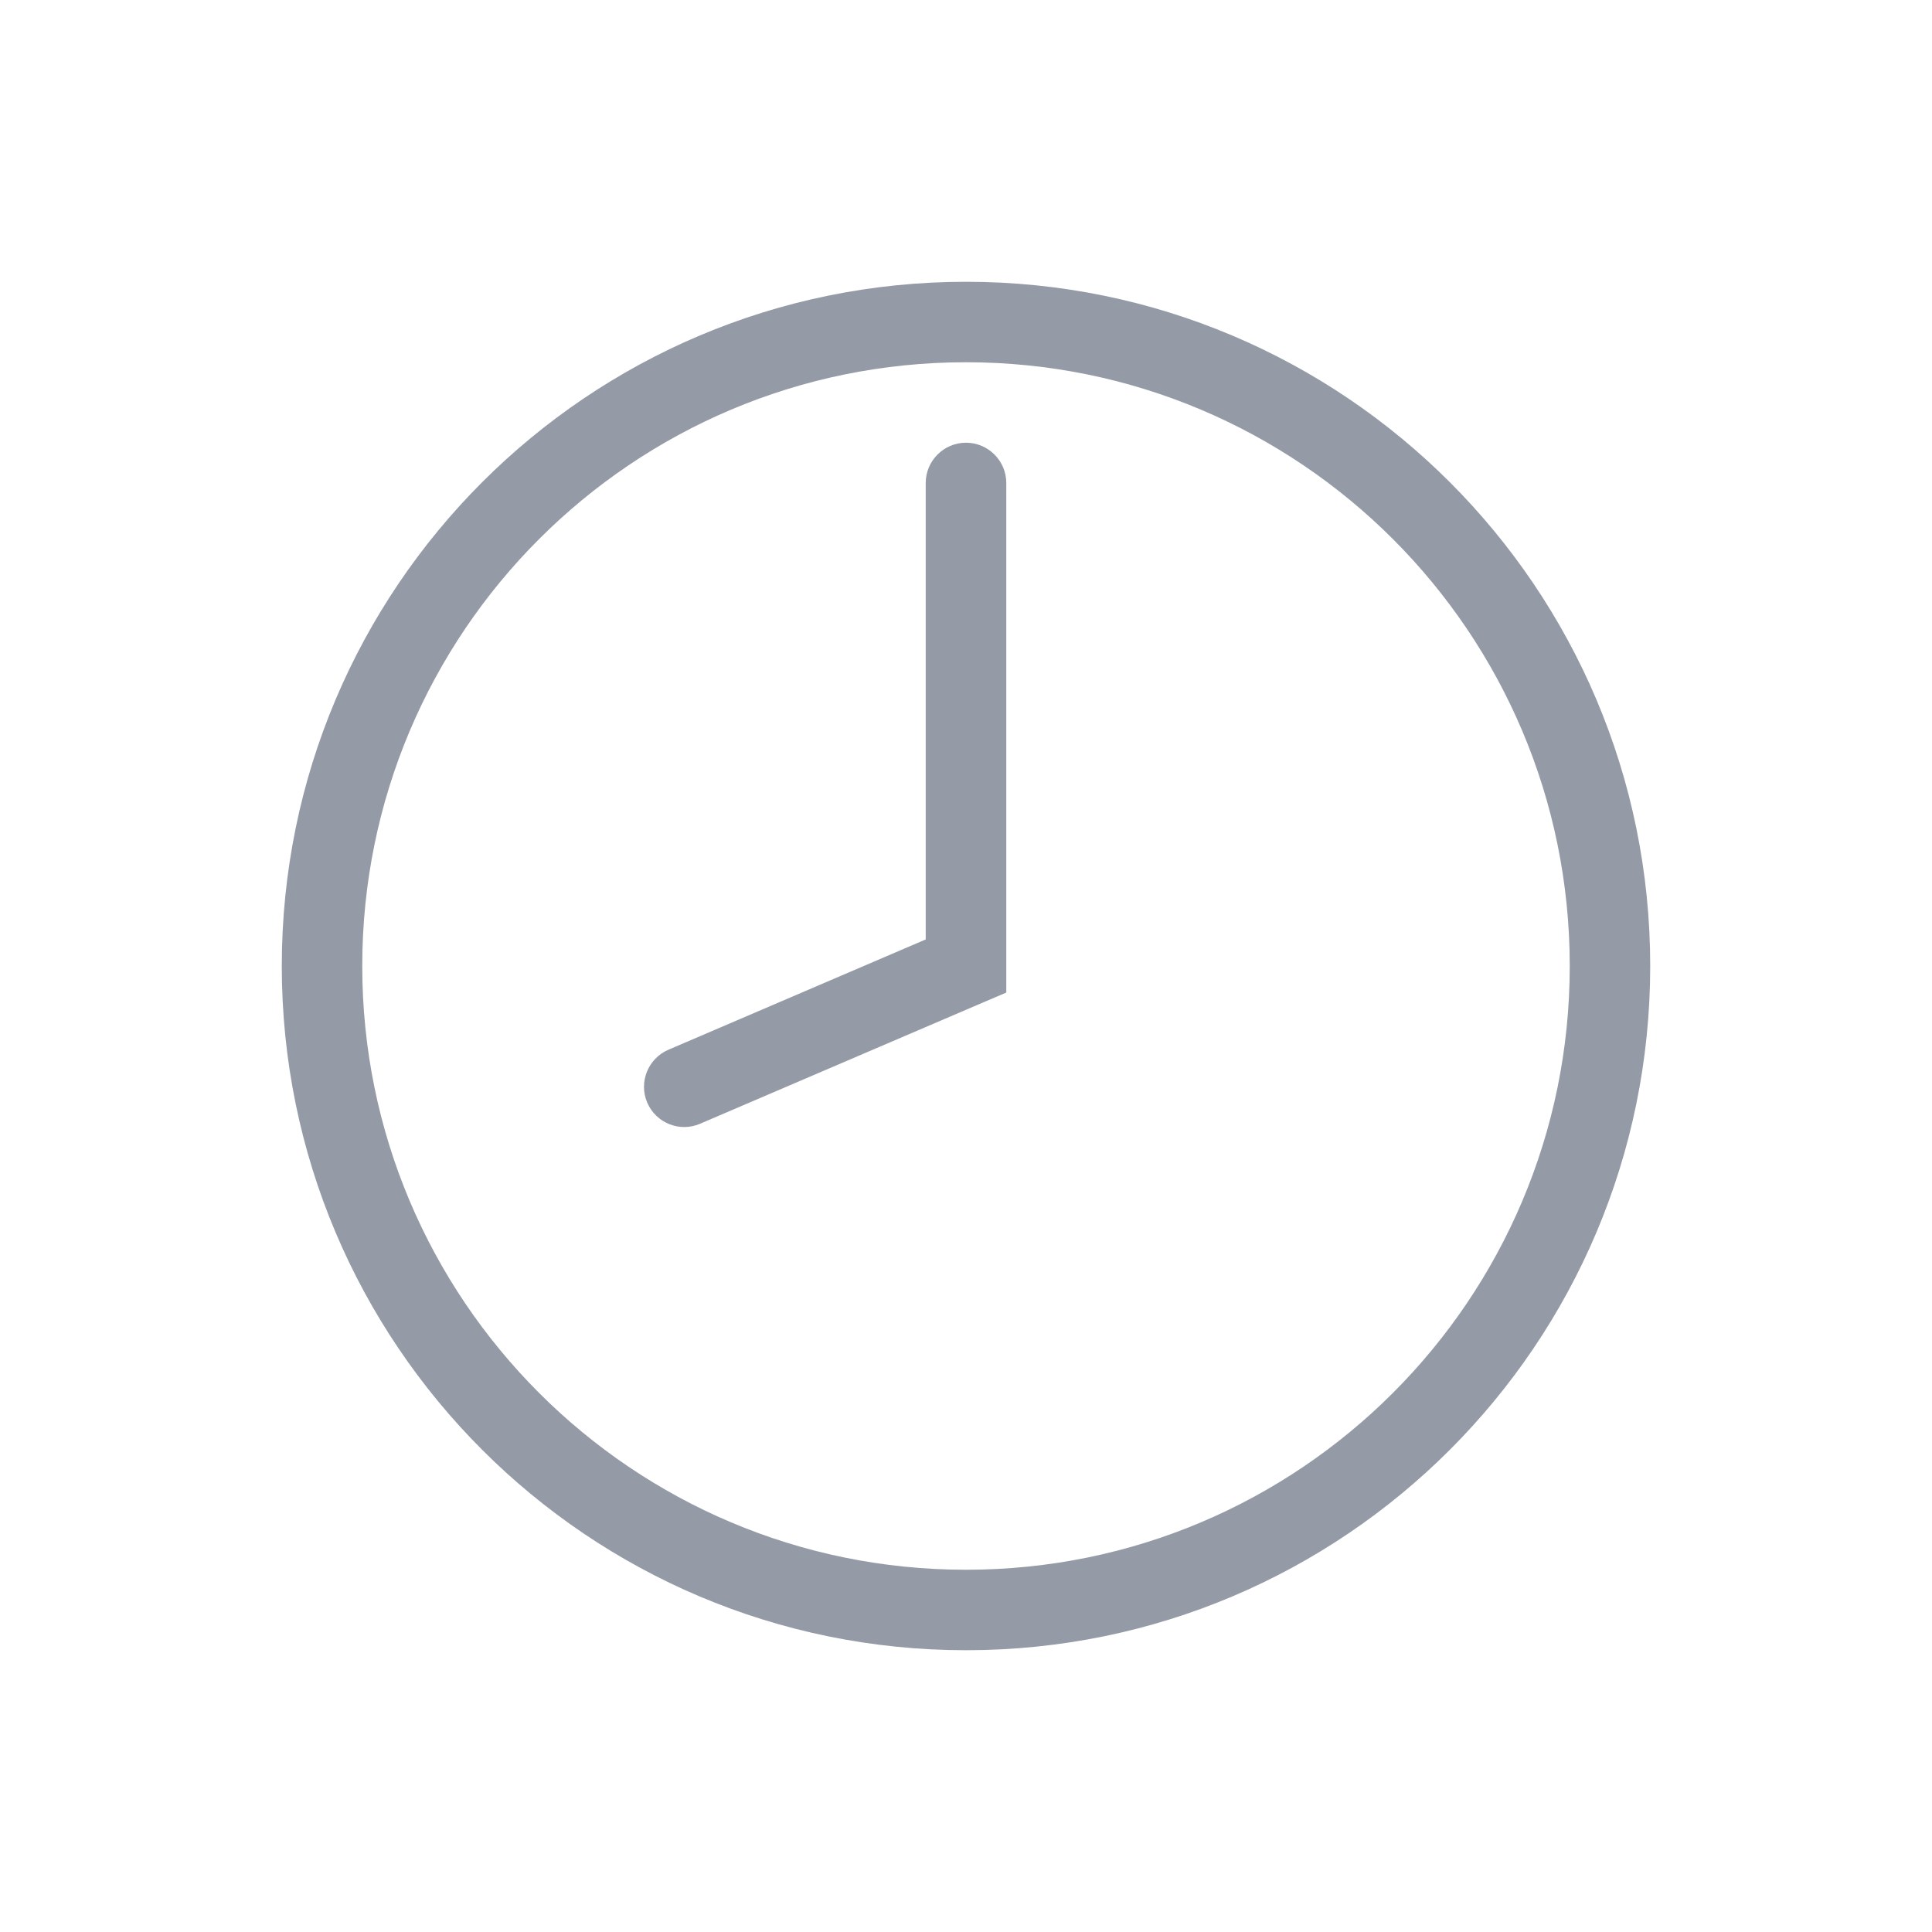 <?xml version="1.0" encoding="UTF-8"?> <svg xmlns="http://www.w3.org/2000/svg" width="20" height="20" viewBox="0 0 20 20" fill="none"><path fill-rule="evenodd" clip-rule="evenodd" d="M3.75 10C3.75 6.548 6.548 3.75 10 3.75C13.452 3.75 16.25 6.548 16.25 10C16.25 13.452 13.452 16.25 10 16.25C6.548 16.25 3.75 13.452 3.75 10ZM10 2.917C6.088 2.917 2.917 6.088 2.917 10C2.917 13.912 6.088 17.083 10 17.083C13.912 17.083 17.083 13.912 17.083 10C17.083 6.088 13.912 2.917 10 2.917ZM10.417 5C10.417 4.77 10.23 4.583 10 4.583C9.77 4.583 9.583 4.77 9.583 5V9.725L6.919 10.867C6.708 10.958 6.61 11.203 6.7 11.414C6.791 11.626 7.036 11.724 7.247 11.633L10.164 10.383L10.417 10.275V10V5Z" fill="#949AA6"></path></svg> 